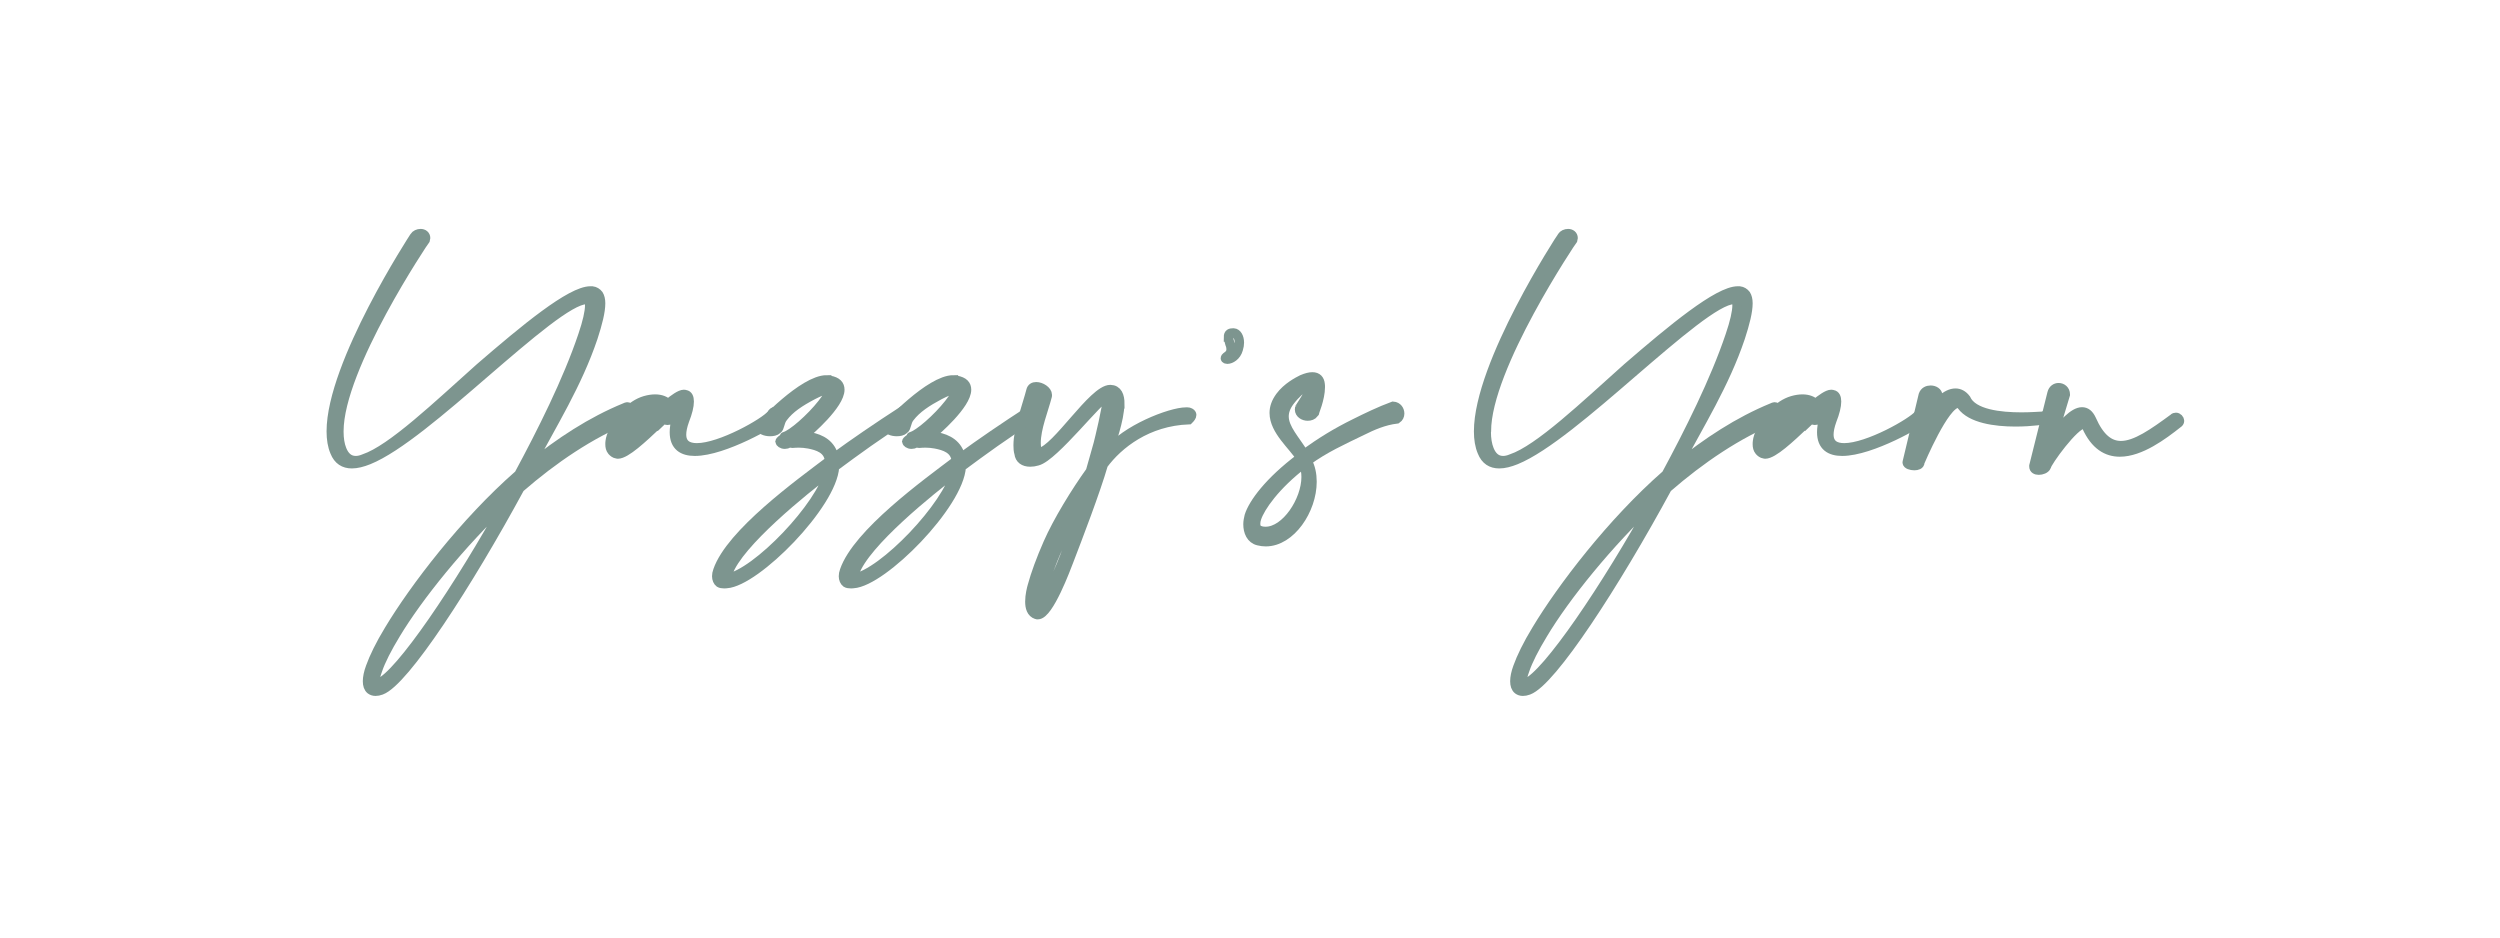 <svg viewBox="0 0 160 60" version="1.1" xmlns="http://www.w3.org/2000/svg" id="Layer_1">
  
  <defs>
    <style>
      .st0 {
        fill: none;
      }

      .st0, .st1 {
        stroke: #7d958f;
        stroke-miterlimit: 10;
        stroke-width: .6px;
      }

      .st1 {
        fill: #7d958f;
      }
    </style>
  </defs>
  <path d="M21.69,27.64c0,.43.06.82.19,1.14.16.4.43.7.89.7.16,0,.34-.04.53-.12,1.77-.59,4.74-3.44,7.41-5.82,2.88-2.49,5.82-4.92,7.08-4.92h.11c.17.02.31.11.41.24.08.13.13.31.13.55,0,.53-.19,1.28-.49,2.2-1,2.97-2.6,5.5-4.05,8.25,1.93-1.57,3.95-2.89,6.1-3.77.05-.02.1-.05.13-.05.17,0,.3.19.3.4,0,.12-.06.25-.19.32-2.46,1-4.83,2.61-6.97,4.47-3.33,6.14-7.38,12.39-8.88,12.94-.13.05-.25.07-.36.07-.12,0-.23-.04-.31-.1-.14-.11-.2-.3-.2-.54s.06-.55.19-.9c.22-.62.62-1.45,1.2-2.4,1.6-2.66,4.8-6.87,8.3-9.93,1.46-2.71,3.12-6.01,4.09-8.9.29-.85.44-1.52.44-1.92,0-.16-.02-.26-.07-.34-.02-.02-.04-.04-.07-.04h-.07c-1.04,0-3.69,2.28-6.5,4.7-2.71,2.34-5.56,4.8-7.44,5.56-.4.16-.76.25-1.07.25-.5,0-.88-.23-1.09-.76-.16-.37-.23-.82-.23-1.31,0-4.33,5.31-12.44,5.32-12.46.08-.13.24-.2.4-.2.17,0,.32.1.32.29,0,.02,0,.05-.01.08-.02.02-5.54,8.19-5.54,12.28ZM32.49,31.97c-3,2.81-5.74,6.24-7.16,8.6-.56.92-.96,1.71-1.16,2.3-.13.35-.19.62-.19.77,0,.07.01.11.04.13h.02s.11-.01.19-.04c1.32-.49,5.15-6.13,8.26-11.77Z" class="st1"></path>
  <path d="M42.08,27.15c-.95.9-2.03,1.91-2.54,1.91-.01,0-.04-.01-.06-.01-.13-.02-.23-.1-.31-.19-.1-.12-.13-.26-.13-.43,0-.06,0-.12.01-.18.02-.19.1-.43.22-.67.35-.77,1.09-1.67,2.01-1.94.24-.07.46-.1.65-.1.37,0,.65.12.83.3.36-.3.78-.6,1.01-.6.04,0,.07.01.1.02.16.02.24.18.24.44,0,.29-.1.7-.3,1.21-.13.36-.19.66-.19.9,0,.62.4.85.98.85,1.52,0,4.35-1.61,4.77-2.13.07-.14.16-.19.23-.19.11,0,.18.1.18.23,0,.07-.02.14-.08.22-.14.2-3.36,2.09-5.23,2.09-.77,0-1.31-.32-1.31-1.22,0-.24.04-.52.12-.85.07-.46.23-.88.23-.97h0s-.18.16-.46.42c.05.14.05.29.05.36v.05c-.11.16-.25.23-.38.23-.05,0-.1-.01-.14-.04l-.04-.11c-.17.17-.24.23-.44.42ZM41.88,26.35c-.58,0-1.58,1.31-1.58,1.58,0,.04.02.06.07.06.23,0,.95-.58,1.7-1.58-.06-.05-.12-.06-.19-.06Z" class="st1"></path>
  <path d="M52.91,24.33c.07,0,.13,0,.19.01.47.08.65.3.65.6,0,.94-1.93,2.63-2.35,2.96.19,0,.24.01.44.06.71.13,1.37.49,1.54,1.34,1.27-.93,2.76-1.95,4.46-3.05.04-.02.07-.04.11-.04.12,0,.2.13.2.25,0,.06-.02.12-.07.16-1.82,1.15-3.35,2.27-4.67,3.25-.13,2.41-5.03,7.36-6.91,7.48-.04,0-.08.01-.14.01-.12,0-.25-.02-.31-.06-.11-.08-.18-.24-.18-.42,0-.11.02-.23.07-.36.82-2.38,5.22-5.56,7.15-7.02-.06-.78-.77-.98-1.33-1.09-.22-.04-.43-.06-.64-.06-.14,0-.3.01-.42.02-.05,0-.1-.01-.14-.05-.08.05-.17.07-.23.1-.04.01-.07.01-.1.01-.19,0-.3-.11-.31-.17.01-.04.12-.14.3-.25-.01-.02-.02-.04-.02-.05,0-.01,0-.02.01-.02.47-.11,1.69-1.18,2.41-2.1.32-.41.46-.66.46-.79,0-.08-.06-.12-.14-.12-.19,0-.55.16-.92.35-.82.43-1.48.86-1.91,1.44-.23.29-.19.66-.36.76-.11.11-.29.14-.47.14-.3,0-.6-.12-.6-.3,0-.02.01-.06.02-.08.01-.01,2.7-2.93,4.21-2.93ZM46.58,36.67c-.04.11-.07.32-.07.36,1.9-.3,6.1-4.71,6.54-6.86-1.54,1.16-5.8,4.58-6.46,6.5Z" class="st1"></path>
  <path d="M61.02,24.33c.07,0,.13,0,.19.01.47.08.65.3.65.6,0,.94-1.93,2.63-2.35,2.96.19,0,.24.01.44.06.71.13,1.37.49,1.54,1.34,1.27-.93,2.76-1.95,4.46-3.05.04-.02.07-.04.11-.04.12,0,.2.13.2.25,0,.06-.02.12-.07.16-1.82,1.15-3.35,2.27-4.67,3.25-.13,2.41-5.02,7.36-6.91,7.48-.04,0-.08.01-.14.01-.12,0-.25-.02-.31-.06-.11-.08-.18-.24-.18-.42,0-.11.02-.23.07-.36.82-2.38,5.22-5.56,7.15-7.02-.06-.78-.77-.98-1.33-1.09-.22-.04-.43-.06-.64-.06-.14,0-.3.01-.42.02-.05,0-.1-.01-.14-.05-.08.05-.17.07-.23.1-.04.01-.07.01-.1.01-.19,0-.3-.11-.31-.17.01-.04.12-.14.3-.25-.01-.02-.02-.04-.02-.05,0-.01,0-.02.01-.02.47-.11,1.69-1.18,2.41-2.1.32-.41.46-.66.46-.79,0-.08-.06-.12-.14-.12-.19,0-.55.16-.92.35-.81.43-1.47.86-1.91,1.44-.23.29-.19.66-.36.76-.11.11-.29.14-.47.14-.3,0-.6-.12-.6-.3,0-.02.01-.06.02-.08.01-.01,2.7-2.93,4.21-2.93ZM54.68,36.67c-.04.11-.07.32-.07.36,1.9-.3,6.1-4.71,6.54-6.86-1.54,1.16-5.81,4.58-6.46,6.5Z" class="st1"></path>
  <path d="M71.66,25.85c0,1.02-.6,2.59-.72,3.07,1.04-1.4,3.96-2.55,4.97-2.55.06,0,.12,0,.17.01.13.04.19.1.19.17,0,.1-.08.2-.19.31-2.65.1-4.5,1.56-5.47,2.87-.49,1.7-1.63,4.67-2.21,6.18-.16.41-1.27,3.43-1.98,3.43-.04,0-.06,0-.08-.01-.34-.11-.43-.46-.43-.83,0-.41.11-.84.16-1.01.2-.74.55-1.7,1-2.72.61-1.4,1.79-3.32,2.72-4.61.14-.52.38-1.31.5-1.77.06-.23.58-2.36.58-2.88,0-.07-.01-.11-.02-.12h-.02c-.42,0-3.37,3.84-4.44,4.11-.17.05-.31.07-.46.07-.4,0-.67-.19-.71-.55-.05-.16-.06-.34-.06-.52,0-1.08.58-2.55.82-3.5.04-.18.17-.25.34-.25.3,0,.71.25.71.53,0,.02-.01.06-.01.08-.23.89-.71,2.04-.71,2.99,0,.11.01.2.02.31.02.19.07.3.19.3h.02c1.08-.19,3.42-4.03,4.52-4.03.46.01.61.4.61.92ZM69.33,31.67c-.52.88-1.26,2.52-1.63,3.39-.44,1.02-.78,1.96-.98,2.69-.13.49-.2.86-.2,1.05v.04c.24-.22.98-1.55,1.62-3.23.37-1,.84-2.81,1.2-3.95Z" class="st1"></path>
  <path d="M78.62,21.57c0-.23.13-.26.29-.26h.05c.19.01.36.25.36.62,0,.12-.02.26-.07.42-.12.44-.49.64-.7.64-.07,0-.12-.02-.13-.06h0c0-.13.37-.17.37-.58,0-.1-.02-.22-.08-.36-.06-.18-.08-.32-.08-.42Z" class="st0"></path>
  <path d="M83.91,24.76c0-.07-.02-.12-.1-.12-.06,0-.14.02-.25.08-.24.12-.66.49-1.03.98-.25.34-.35.65-.35.95,0,.78.71,1.49,1.28,2.42,1.1-.79,2.05-1.38,3.27-1.98.7-.35,1.61-.79,2.43-1.09.28.02.42.25.42.47,0,.13-.06.26-.18.34-.83.1-1.56.42-2.24.76-1.24.6-2.39,1.12-3.5,1.93.22.4.31.86.31,1.33,0,1.8-1.36,3.84-2.96,3.84-.16,0-.31-.02-.47-.06-.48-.11-.67-.58-.67-1.06,0-.18.04-.36.08-.53.25-.8,1.26-2.2,3.29-3.72-.46-.77-1.69-1.74-1.69-2.87,0-.34.11-.68.38-1.05.44-.6,1.14-.96,1.4-1.09.28-.12.49-.17.66-.17.32,0,.47.18.5.47.01.06.01.12.01.19,0,.73-.4,1.66-.4,1.67-.1.13-.25.18-.41.18-.25,0-.52-.16-.52-.42,0-.04,0-.07.01-.11,0-.01.7-1.01.7-1.34ZM80.42,33.17c-.04.11-.06.24-.06.36,0,.19.07.37.3.43.11.04.22.05.34.05,1.3,0,2.59-1.97,2.59-3.48,0-.31-.05-.6-.17-.85-1.81,1.39-2.77,2.78-3,3.49Z" class="st1"></path>
  <path d="M95.12,27.64c0,.43.06.82.19,1.14.16.4.43.7.89.7.16,0,.34-.04.53-.12,1.77-.59,4.74-3.44,7.41-5.82,2.88-2.49,5.82-4.92,7.08-4.92h.11c.17.02.31.11.41.24.08.13.13.31.13.55,0,.53-.19,1.28-.49,2.2-1,2.97-2.6,5.5-4.05,8.25,1.93-1.57,3.95-2.89,6.1-3.77.05-.02.1-.05.13-.05.17,0,.3.19.3.4,0,.12-.06.25-.19.32-2.46,1-4.83,2.61-6.97,4.47-3.33,6.14-7.38,12.39-8.88,12.94-.13.05-.25.07-.36.07-.12,0-.23-.04-.31-.1-.14-.11-.2-.3-.2-.54s.06-.55.19-.9c.22-.62.62-1.45,1.2-2.4,1.6-2.66,4.8-6.87,8.3-9.93,1.46-2.71,3.12-6.01,4.09-8.9.29-.85.44-1.52.44-1.92,0-.16-.02-.26-.07-.34-.02-.02-.04-.04-.07-.04h-.07c-1.04,0-3.69,2.28-6.5,4.7-2.71,2.34-5.57,4.8-7.44,5.56-.4.16-.75.25-1.07.25-.5,0-.88-.23-1.09-.76-.16-.37-.23-.82-.23-1.31,0-4.33,5.31-12.44,5.33-12.46.08-.13.24-.2.4-.2.17,0,.32.1.32.29,0,.02,0,.05-.01.08-.02.02-5.54,8.19-5.54,12.28ZM105.91,31.97c-3,2.81-5.75,6.24-7.16,8.6-.56.92-.96,1.71-1.16,2.3-.13.35-.19.62-.19.77,0,.07.01.11.04.13h.02s.11-.01.19-.04c1.32-.49,5.15-6.13,8.26-11.77Z" class="st1"></path>
  <path d="M115.51,27.15c-.95.9-2.03,1.91-2.54,1.91-.01,0-.04-.01-.06-.01-.13-.02-.23-.1-.31-.19-.1-.12-.13-.26-.13-.43,0-.06,0-.12.01-.18.02-.19.1-.43.22-.67.35-.77,1.09-1.67,2.01-1.94.24-.07.46-.1.65-.1.37,0,.65.12.83.3.36-.3.78-.6,1.01-.6.04,0,.07.01.1.02.16.02.24.18.24.44,0,.29-.1.7-.3,1.21-.13.36-.19.66-.19.9,0,.62.4.85.98.85,1.52,0,4.35-1.61,4.77-2.13.07-.14.16-.19.23-.19.11,0,.18.1.18.23,0,.07-.02.14-.08.22-.14.2-3.36,2.09-5.23,2.09-.77,0-1.31-.32-1.31-1.22,0-.24.04-.52.12-.85.07-.46.23-.88.23-.97h0s-.18.16-.46.42c.05.14.05.29.05.36v.05c-.11.16-.25.23-.38.23-.05,0-.1-.01-.14-.04l-.04-.11c-.17.17-.24.23-.44.42ZM115.3,26.35c-.58,0-1.58,1.31-1.58,1.58,0,.04.02.06.07.06.23,0,.95-.58,1.7-1.58-.06-.05-.12-.06-.19-.06Z" class="st1"></path>
  <path d="M123.42,26.79c.47-1,1.15-1.63,1.73-1.63.25,0,.48.12.67.37.44.98,2.22,1.16,3.55,1.16.59,0,1.09-.04,1.34-.05.14-.01.25-.12.28-.12.05-.01.1-.02.12-.02.07,0,.1.04.1.07,0,.08-.08.2-.18.23-.06.06-.97.2-2.04.2-1.31,0-2.85-.22-3.45-1.05-.07-.1-.16-.14-.24-.14-.85,0-2.42,3.75-2.43,3.77v.02c0,.14-.17.2-.35.2-.22,0-.46-.08-.46-.2,0-.02.01-.04.01-.05l1.02-4.27c.08-.23.28-.31.47-.31.23,0,.46.13.46.35v.02l-.59,1.45Z" class="st1"></path>
  <path d="M131.37,27.99c.67-.88,1.35-1.63,1.88-1.63.24,0,.44.14.6.48.53,1.21,1.16,1.68,1.89,1.68.95,0,2.08-.8,3.36-1.74.05-.06.11-.07.16-.07.12,0,.23.12.23.23,0,.06-.04.12-.11.16-.96.76-2.4,1.83-3.71,1.83-.82,0-1.58-.42-2.13-1.64-.04-.11-.1-.16-.17-.16-.61,0-2.38,2.47-2.4,2.72-.07.16-.3.24-.49.24-.17,0-.31-.07-.31-.23v-.05l1.16-4.65c.06-.24.24-.35.42-.35.22,0,.43.16.43.43v.02l-.82,2.72Z" class="st1"></path>
</svg>